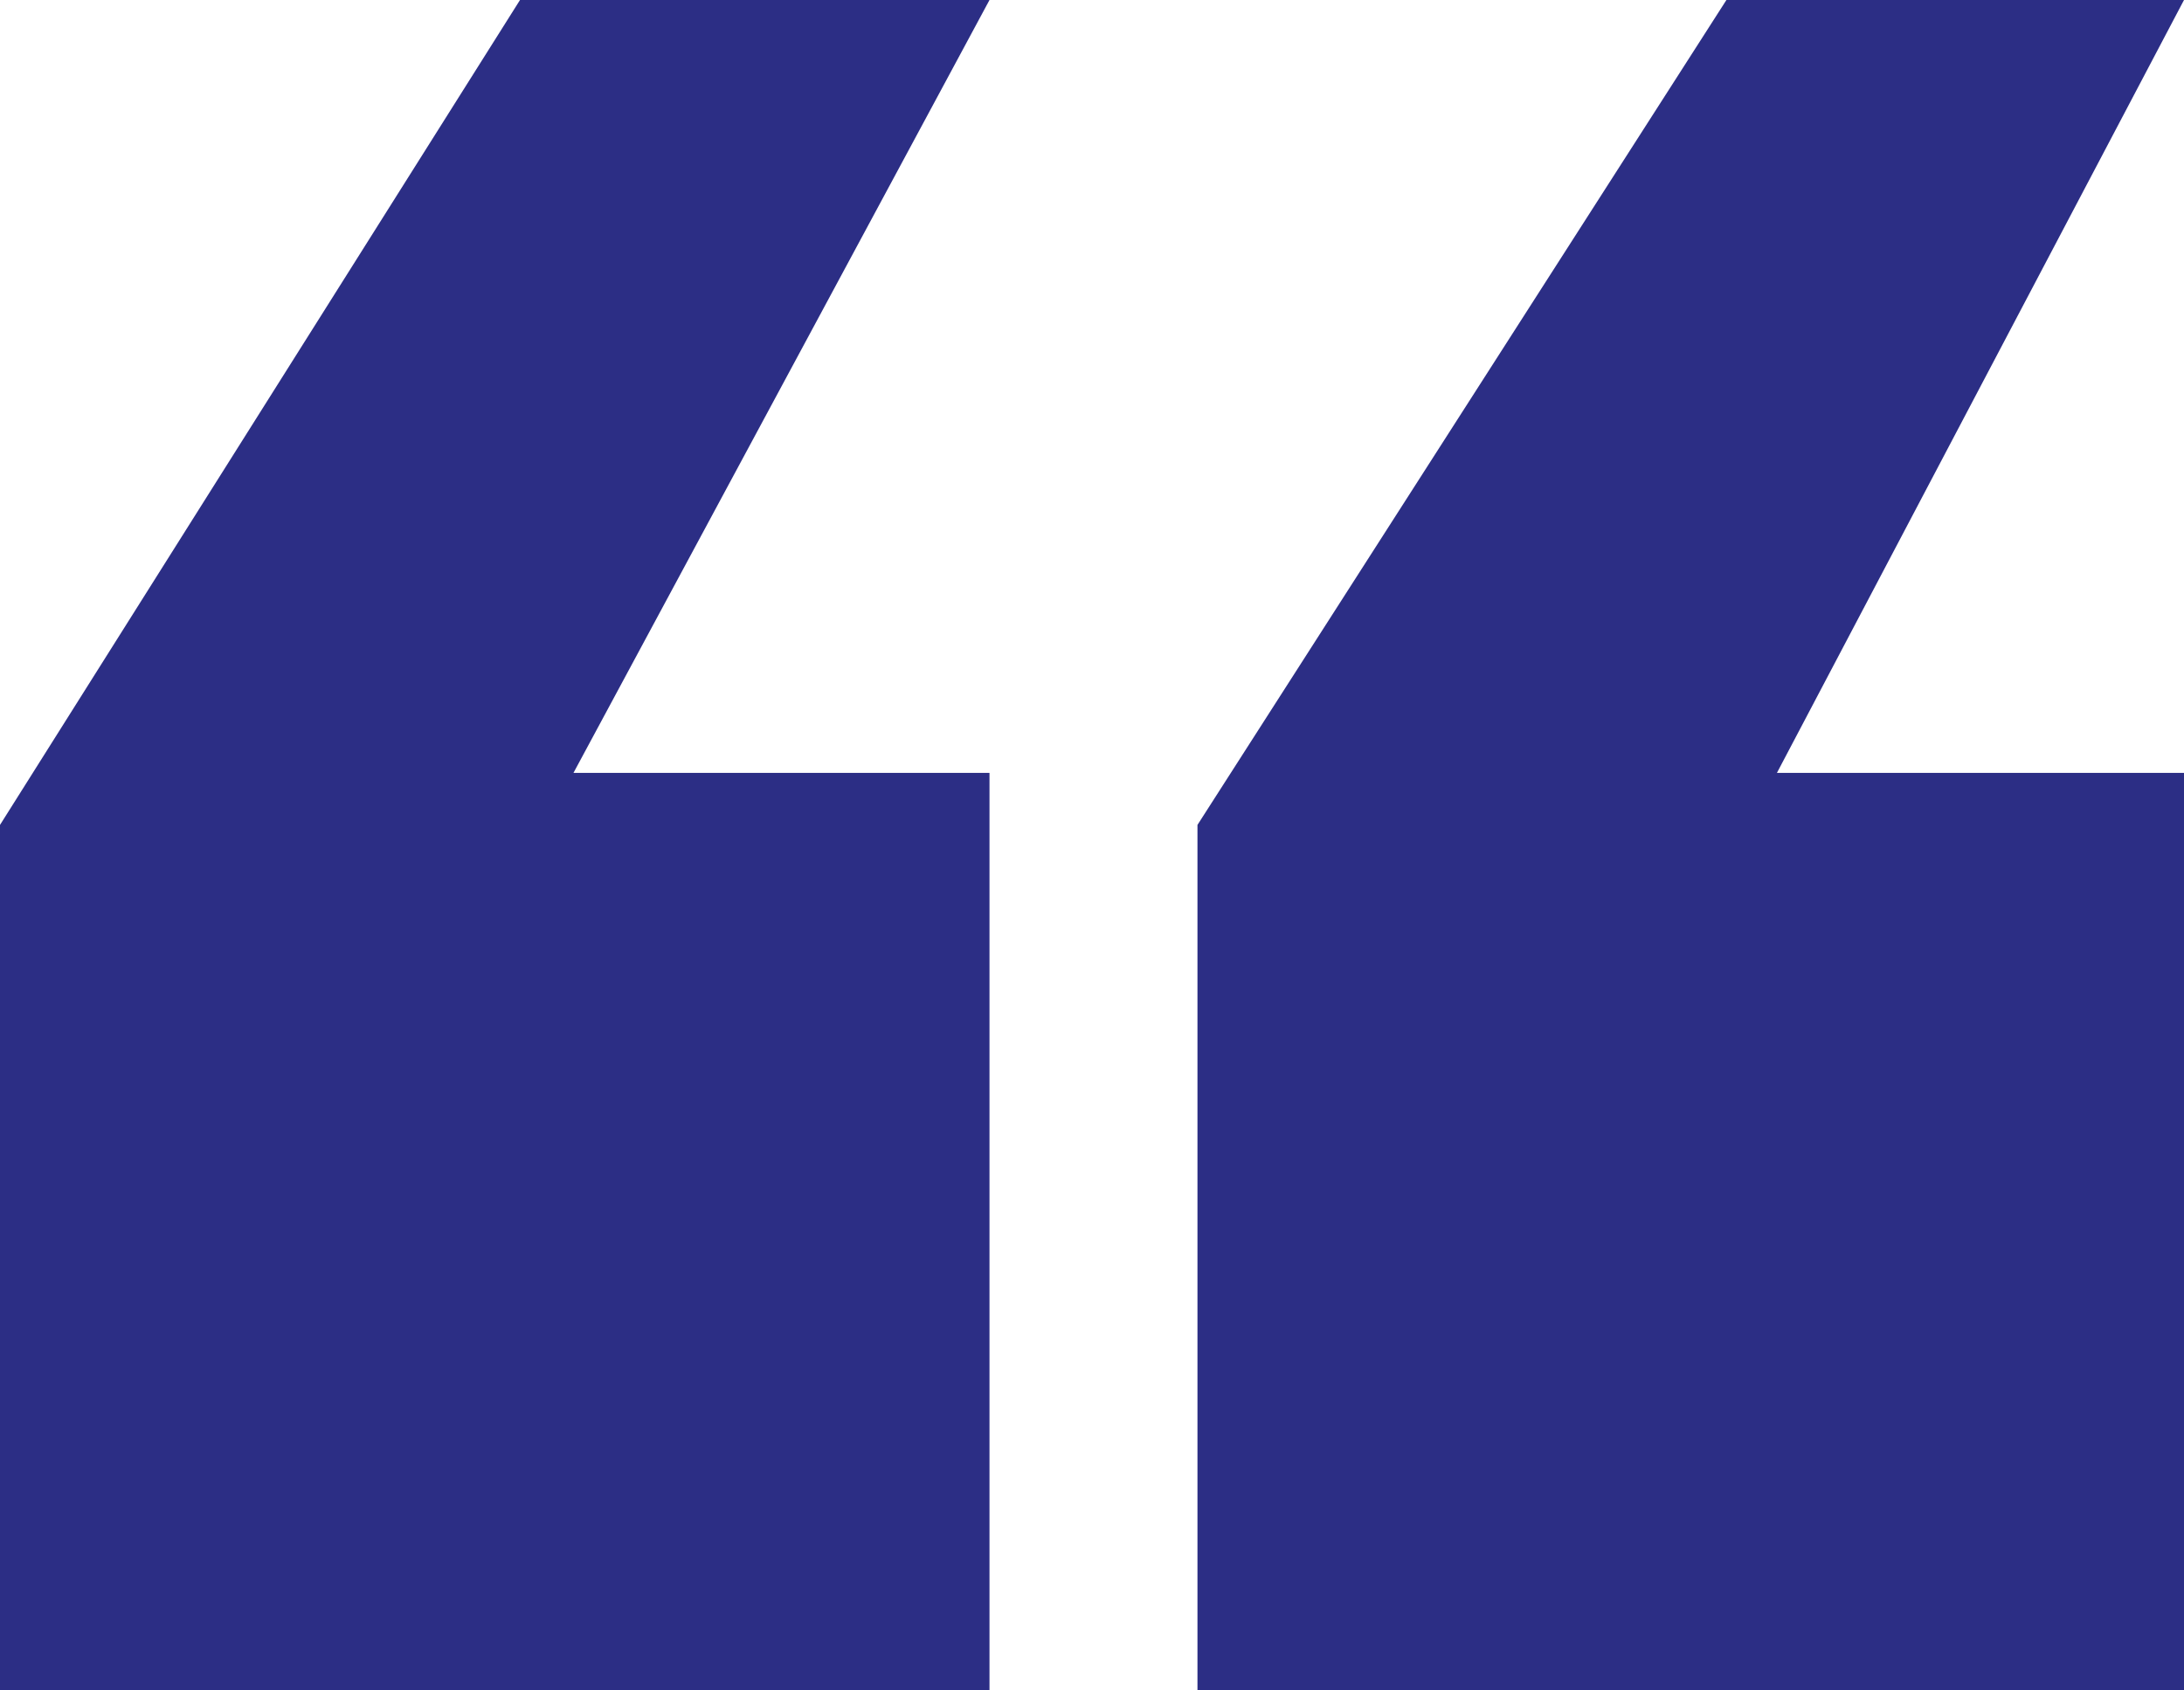 <svg width="31" height="24" viewBox="0 0 31 24" fill="none" xmlns="http://www.w3.org/2000/svg">
<path d="M16.997 24V11.712L24.505 0H31L25.222 10.973H31V24H16.997ZM0 24V11.712L7.381 0H14.045L8.14 10.973H14.045V24H0Z" fill="#2C2E85"/>
</svg>
